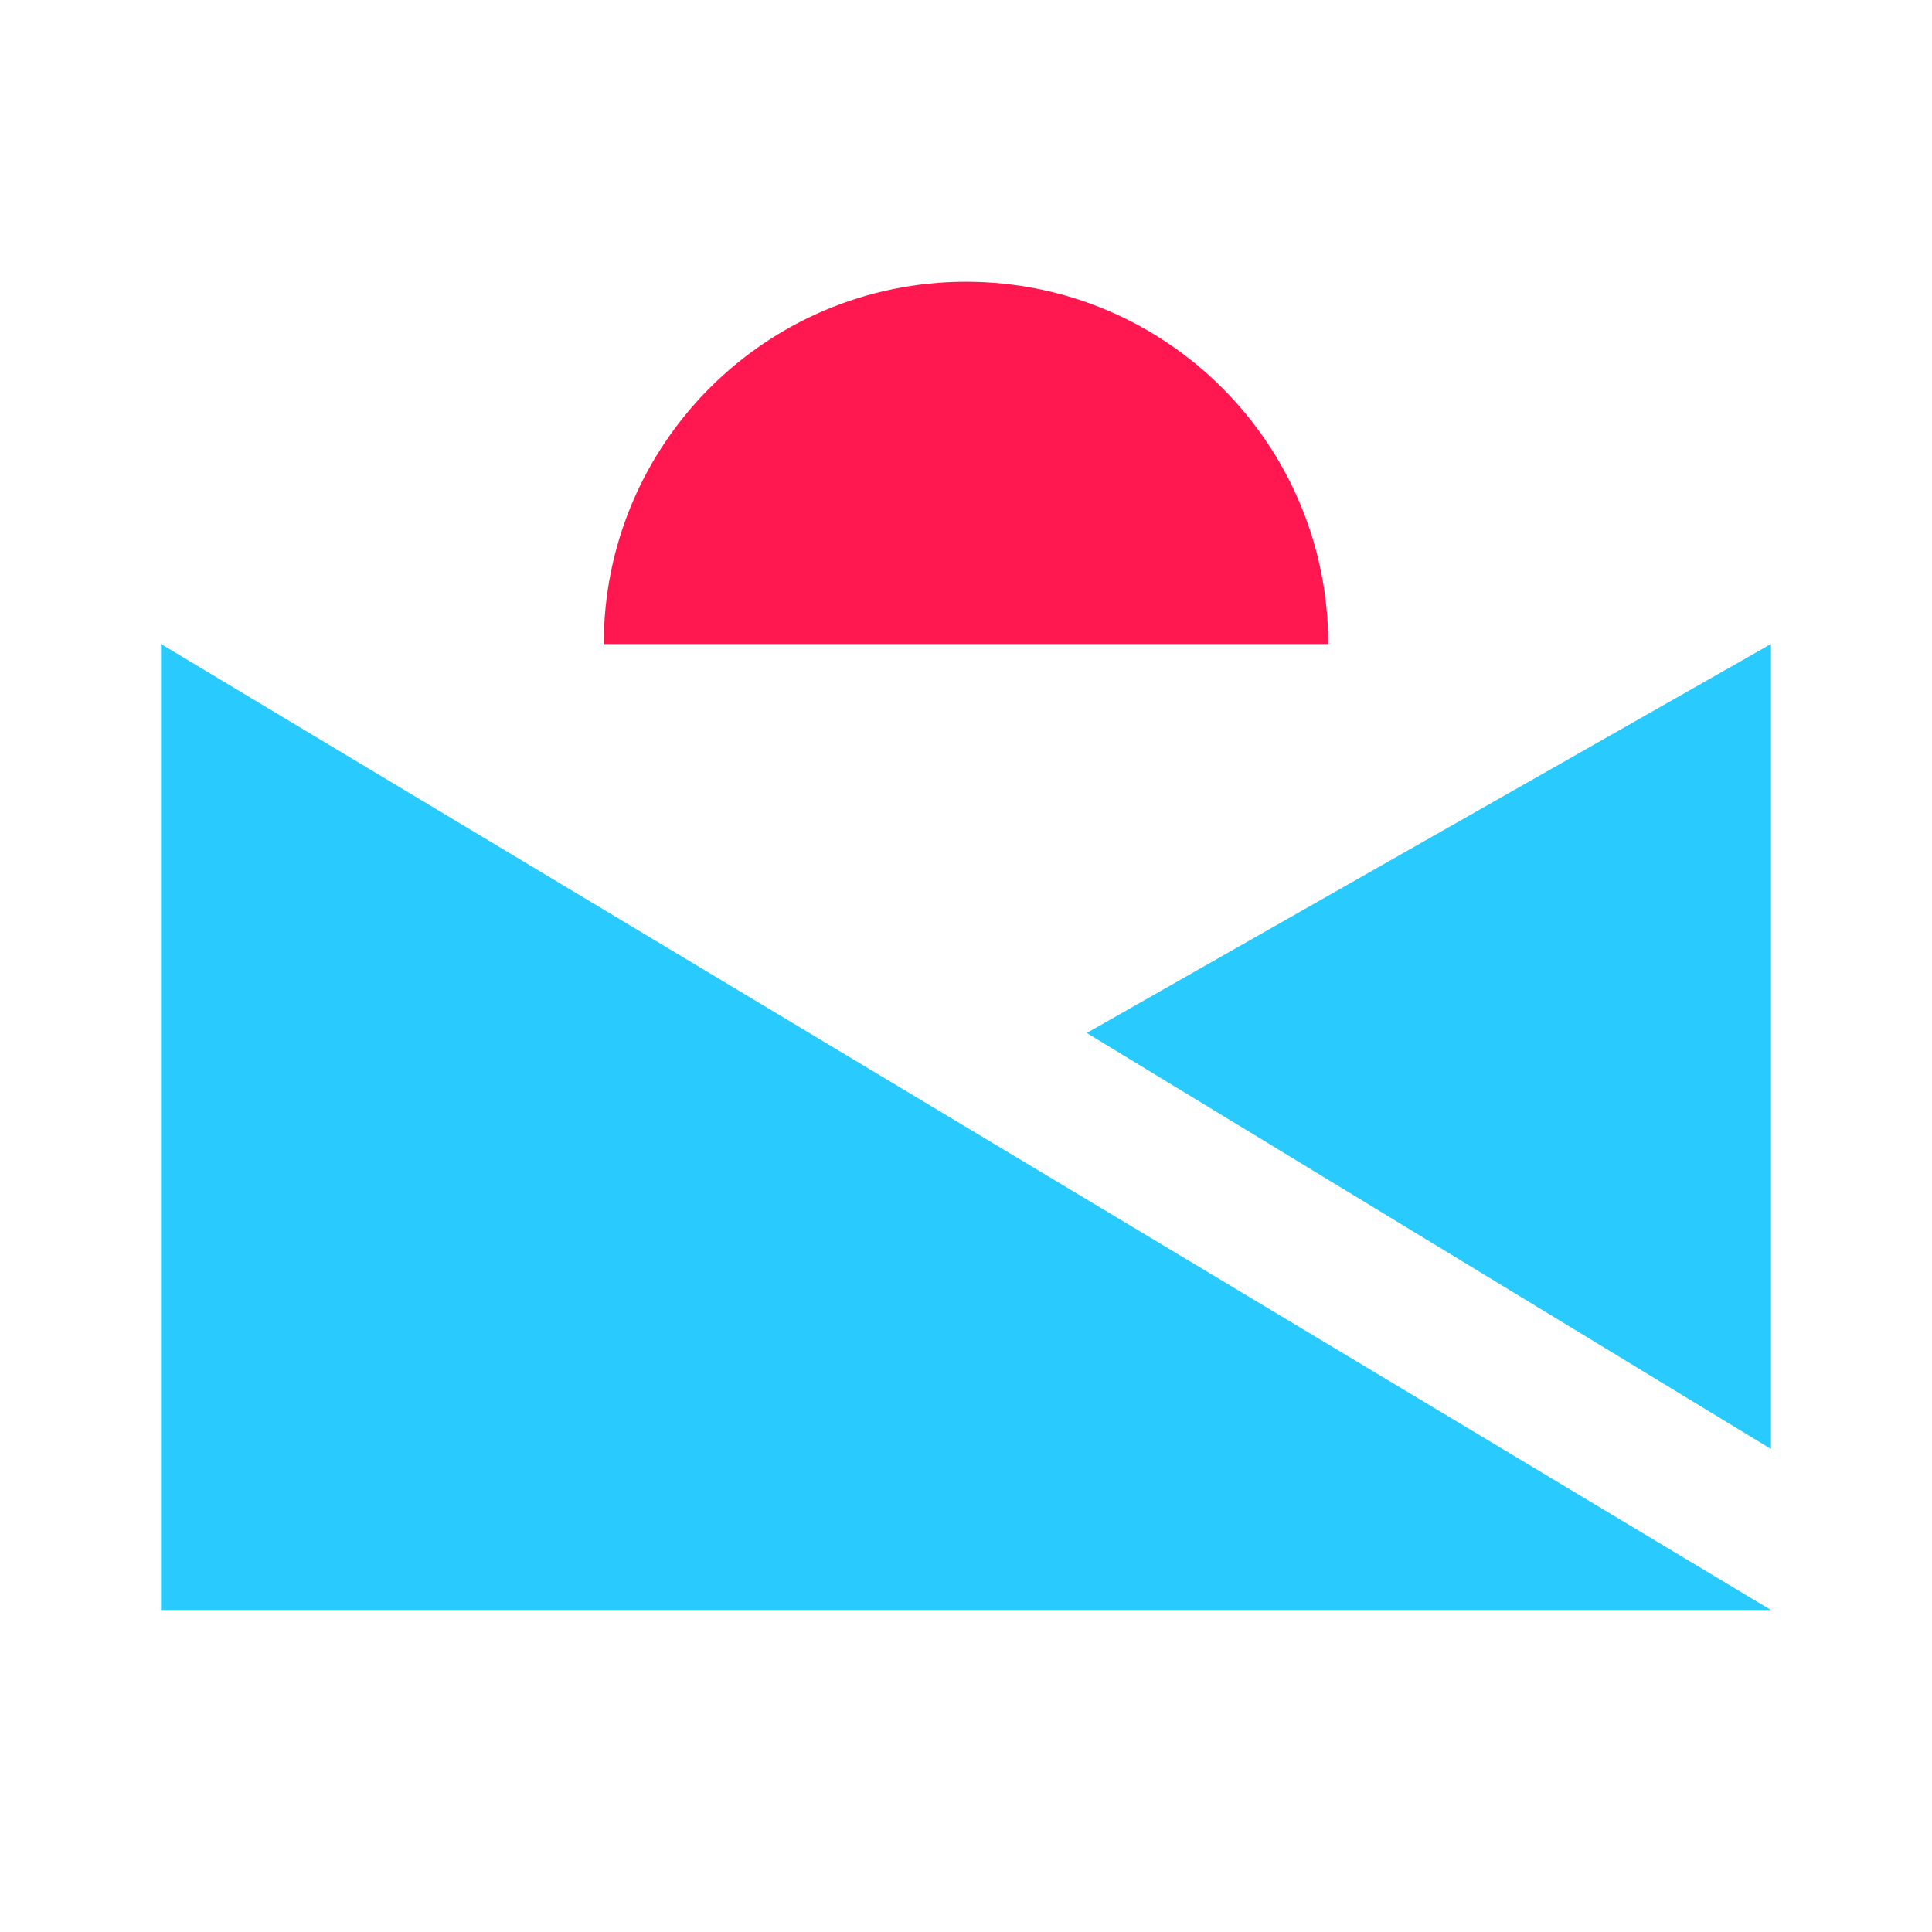 <svg width="48" height="48" viewBox="0 0 48 48" fill="none" xmlns="http://www.w3.org/2000/svg"><path d="M4 40V16l40 24H4zM44 36V16l-17 9.664L44 36z" fill="#29CBFE"/><path d="M33 16H15c0-4.971 4.029-9 9-9s9 4.029 9 9z" fill="#FF1850"/></svg>